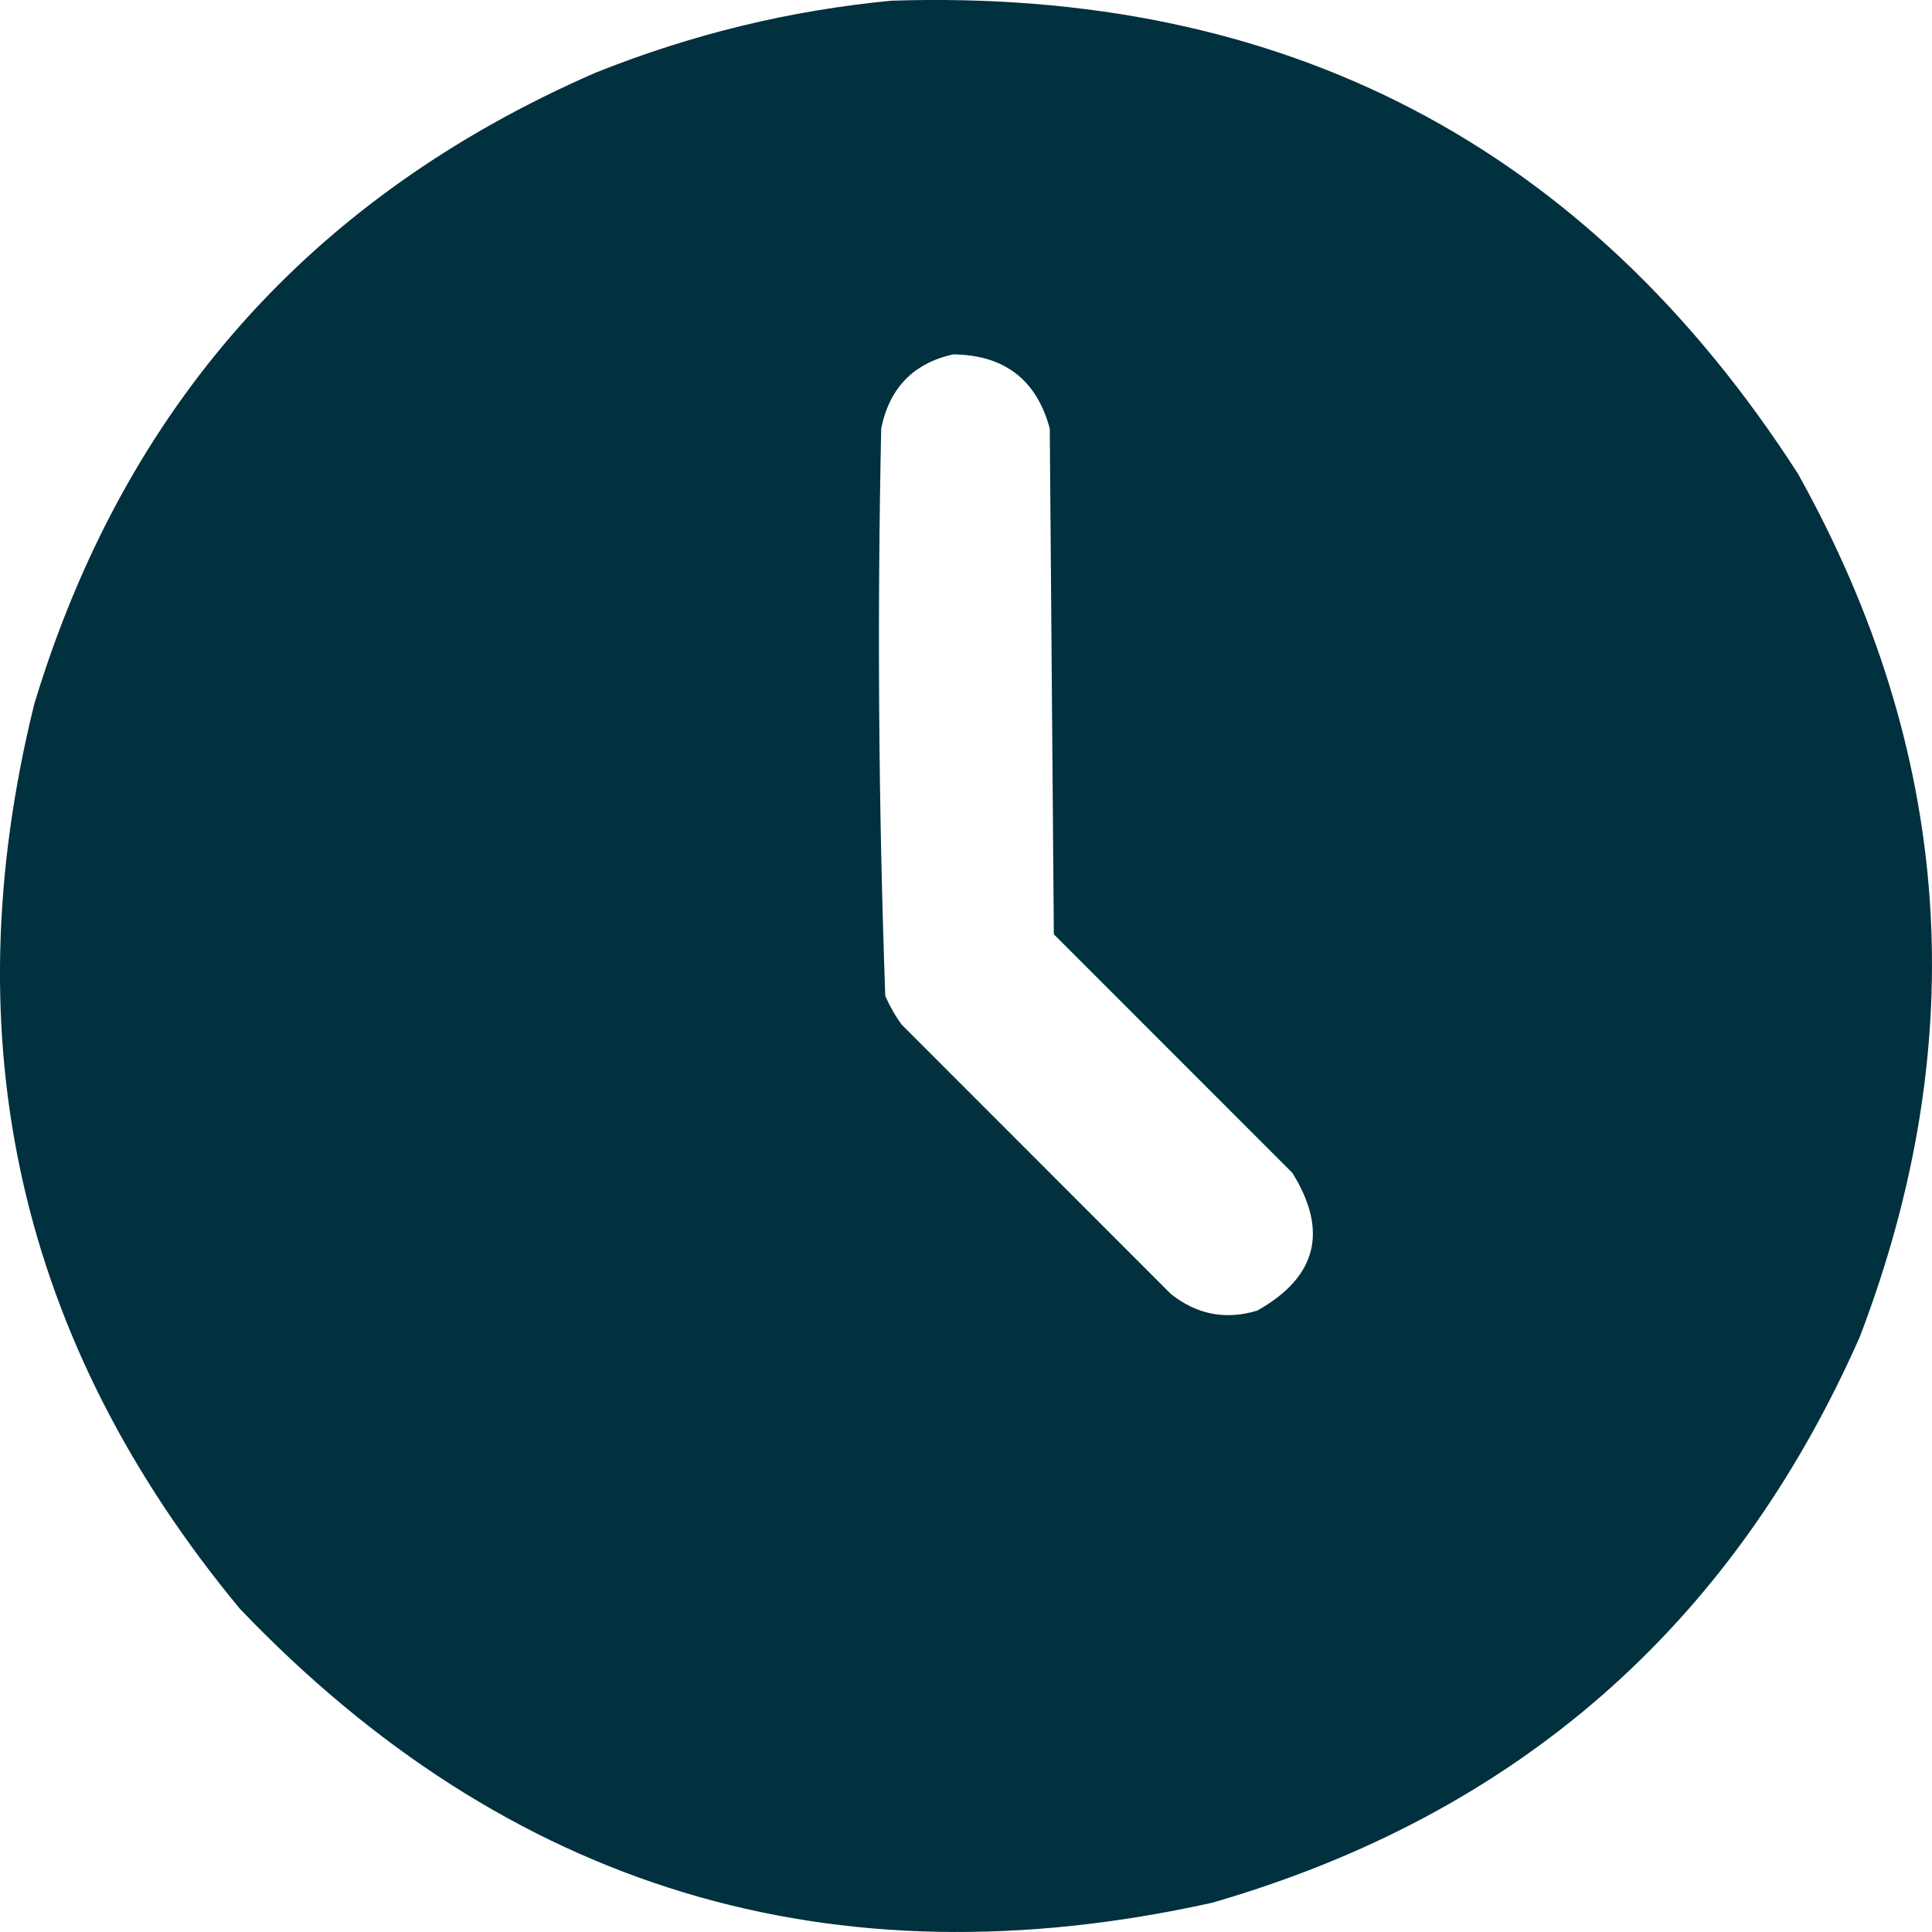 <svg width="28" height="28" viewBox="0 0 28 28" fill="none" xmlns="http://www.w3.org/2000/svg">
<path opacity="0.993" fill-rule="evenodd" clip-rule="evenodd" d="M12.92 0.01C18.617 -0.175 22.996 2.11 26.057 6.865C28.304 10.895 28.602 15.067 26.951 19.381C25.098 23.572 21.97 26.303 17.567 27.576C12.057 28.798 7.36 27.378 3.476 23.315C0.282 19.459 -0.711 15.088 0.497 10.202C1.799 5.9 4.51 2.85 8.63 1.054C10.018 0.498 11.448 0.15 12.92 0.01ZM13.813 5.136C14.555 5.144 15.021 5.501 15.214 6.209C15.233 8.653 15.253 11.096 15.273 13.54C16.425 14.692 17.577 15.845 18.729 16.997C19.255 17.841 19.086 18.507 18.222 18.994C17.765 19.133 17.348 19.053 16.971 18.755C15.67 17.454 14.37 16.153 13.069 14.851C12.974 14.722 12.895 14.583 12.83 14.434C12.732 11.695 12.713 8.953 12.771 6.209C12.891 5.622 13.238 5.265 13.813 5.136Z" fill="#00303E"/>
</svg>
